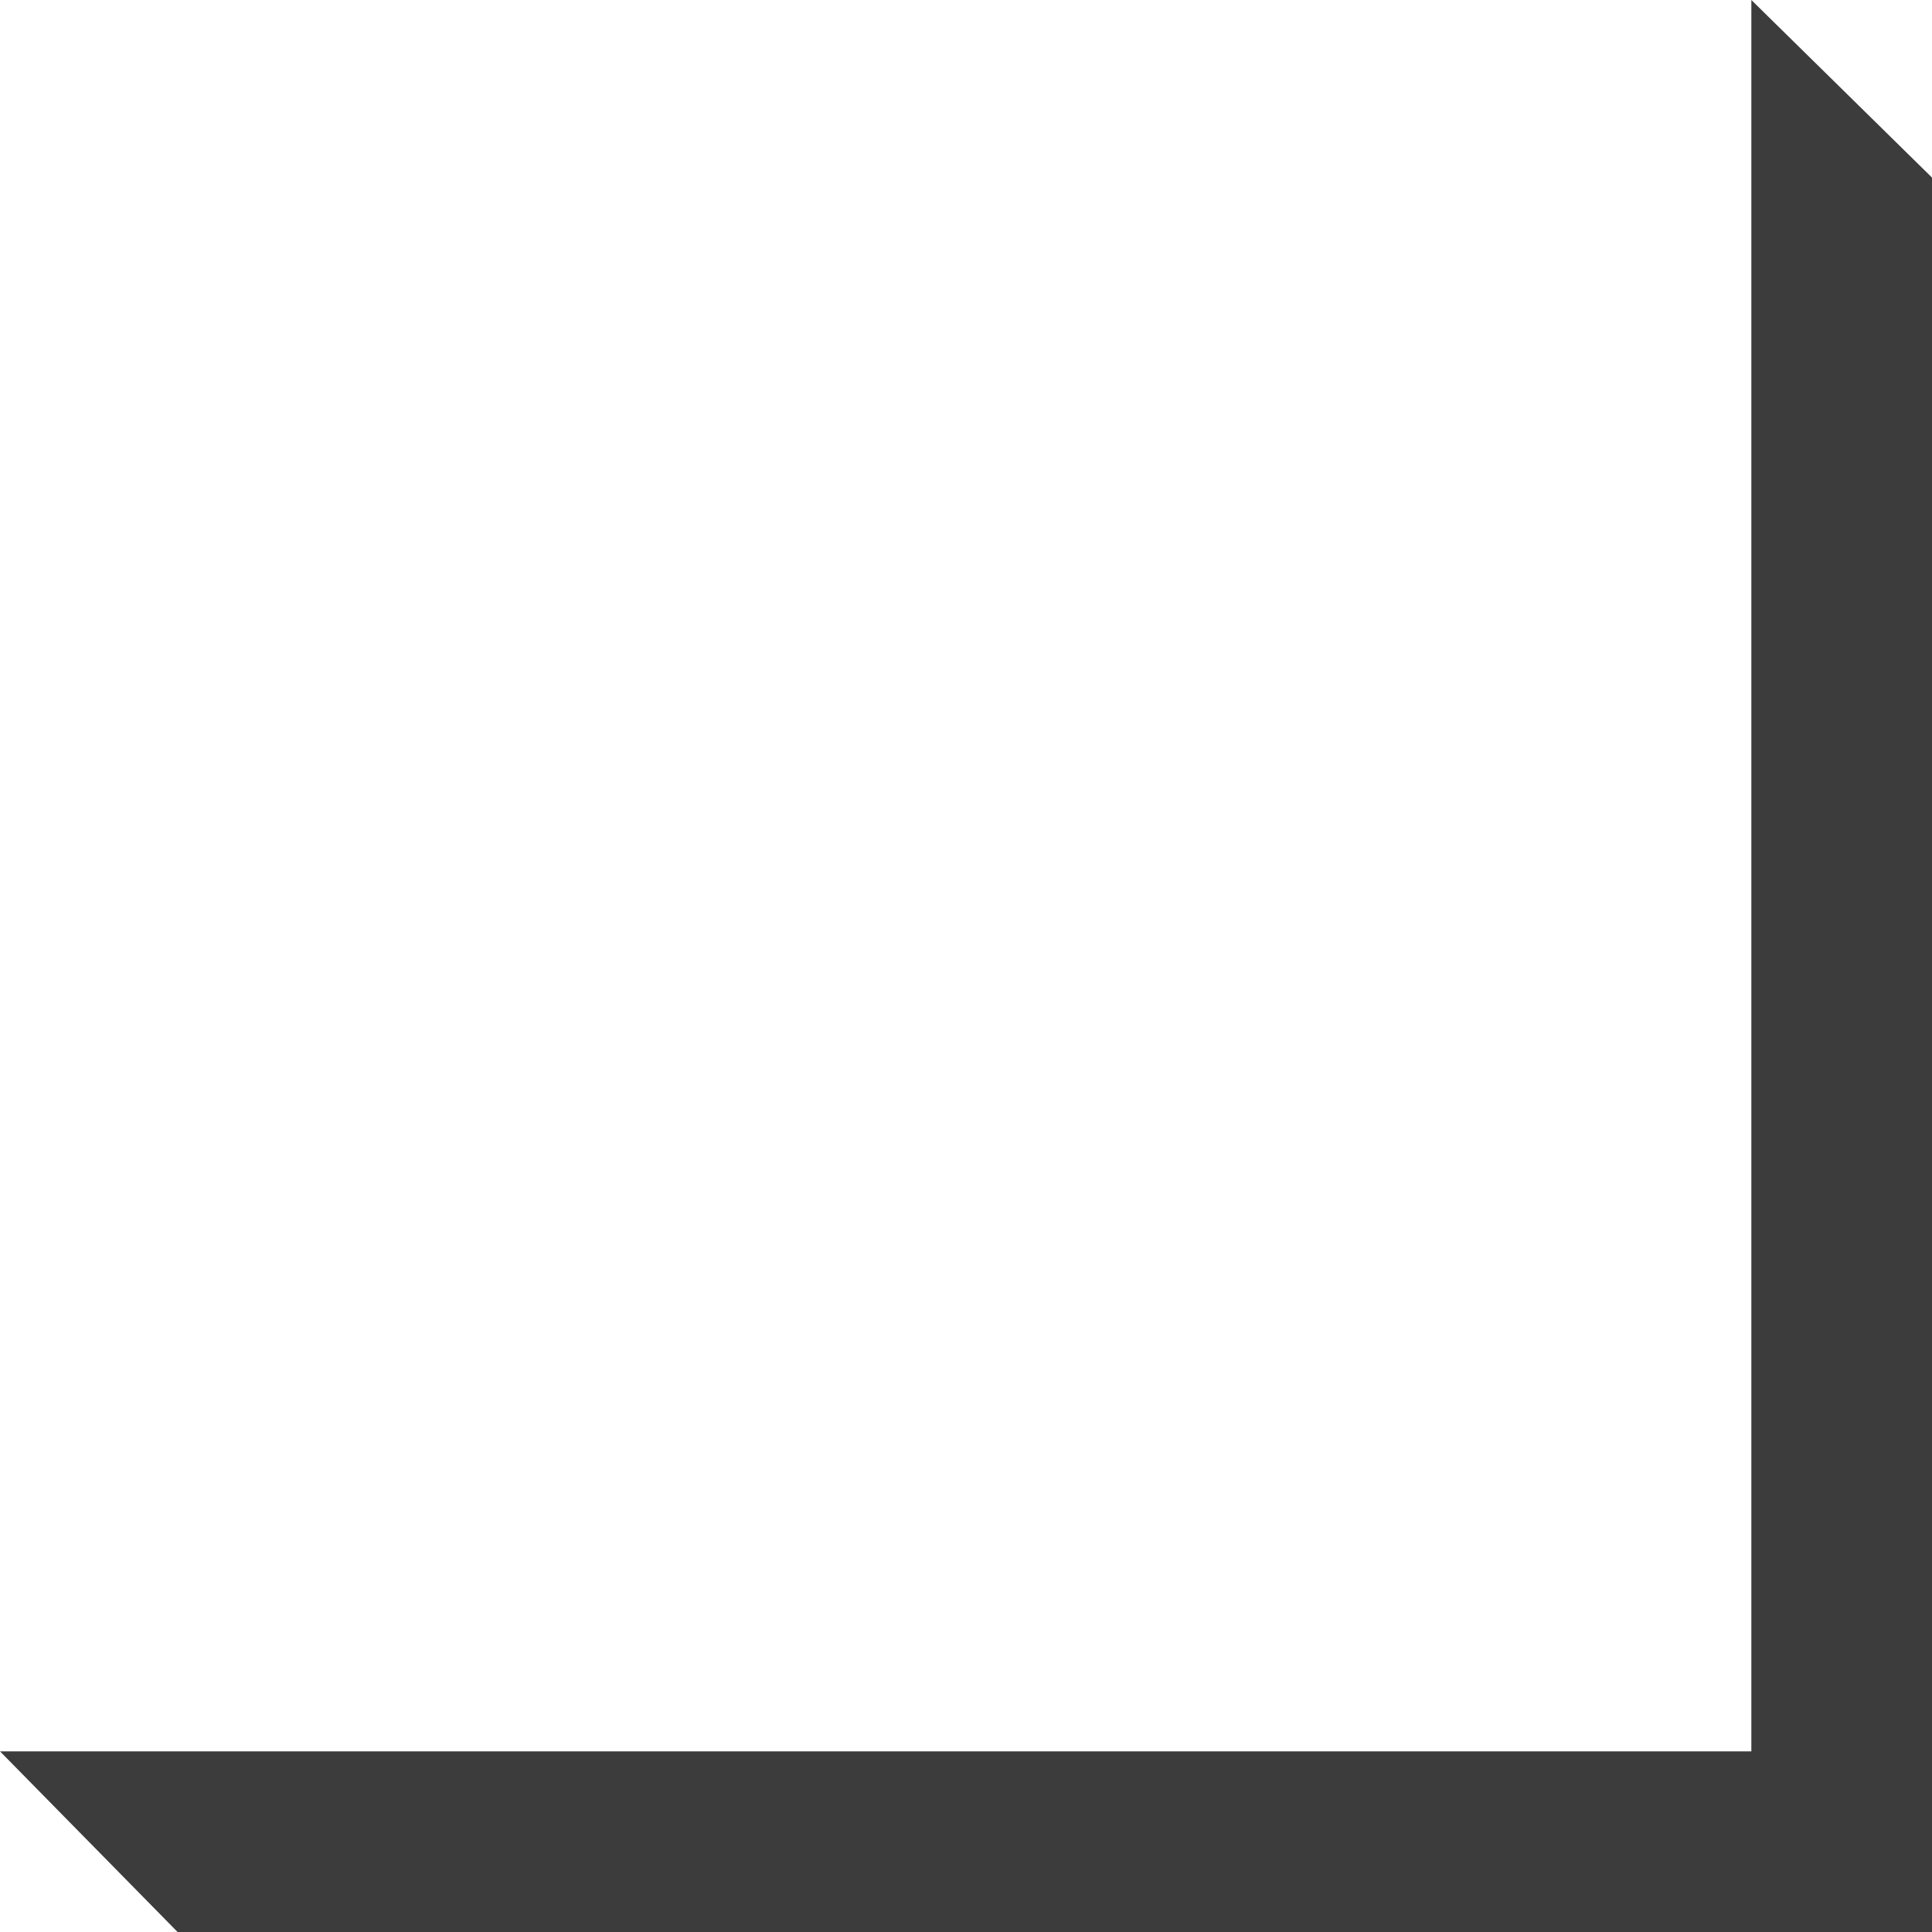 <?xml version="1.0" encoding="UTF-8"?>
<svg id="a67f6c50bf4138" xmlns="http://www.w3.org/2000/svg" version="1.1" viewBox="0 0 63.1 63.1" aria-hidden="true" style="fill:url(#CerosGradient_idef68ea2fb);" width="63px" height="63px">
  <!-- Generator: Adobe Illustrator 29.1.0, SVG Export Plug-In . SVG Version: 2.1.0 Build 142)  -->
  <defs><linearGradient class="cerosgradient" data-cerosgradient="true" id="CerosGradient_idef68ea2fb" gradientUnits="userSpaceOnUse" x1="50%" y1="100%" x2="50%" y2="0%"><stop offset="0%" stop-color="#3C3C3C"/><stop offset="100%" stop-color="#3C3C3C"/></linearGradient><linearGradient/>
    <style>
      .st0-67f6c50bf4138{
        fill: #231f20;
      }
    </style>
  </defs>
  <polygon class="st0-67f6c50bf4138" points="57.2 0 57.2 57.2 0 57.2 5.8 63.1 63.1 63.1 63.1 5.8 57.2 0" style="fill:url(#CerosGradient_idef68ea2fb);"/>
</svg>